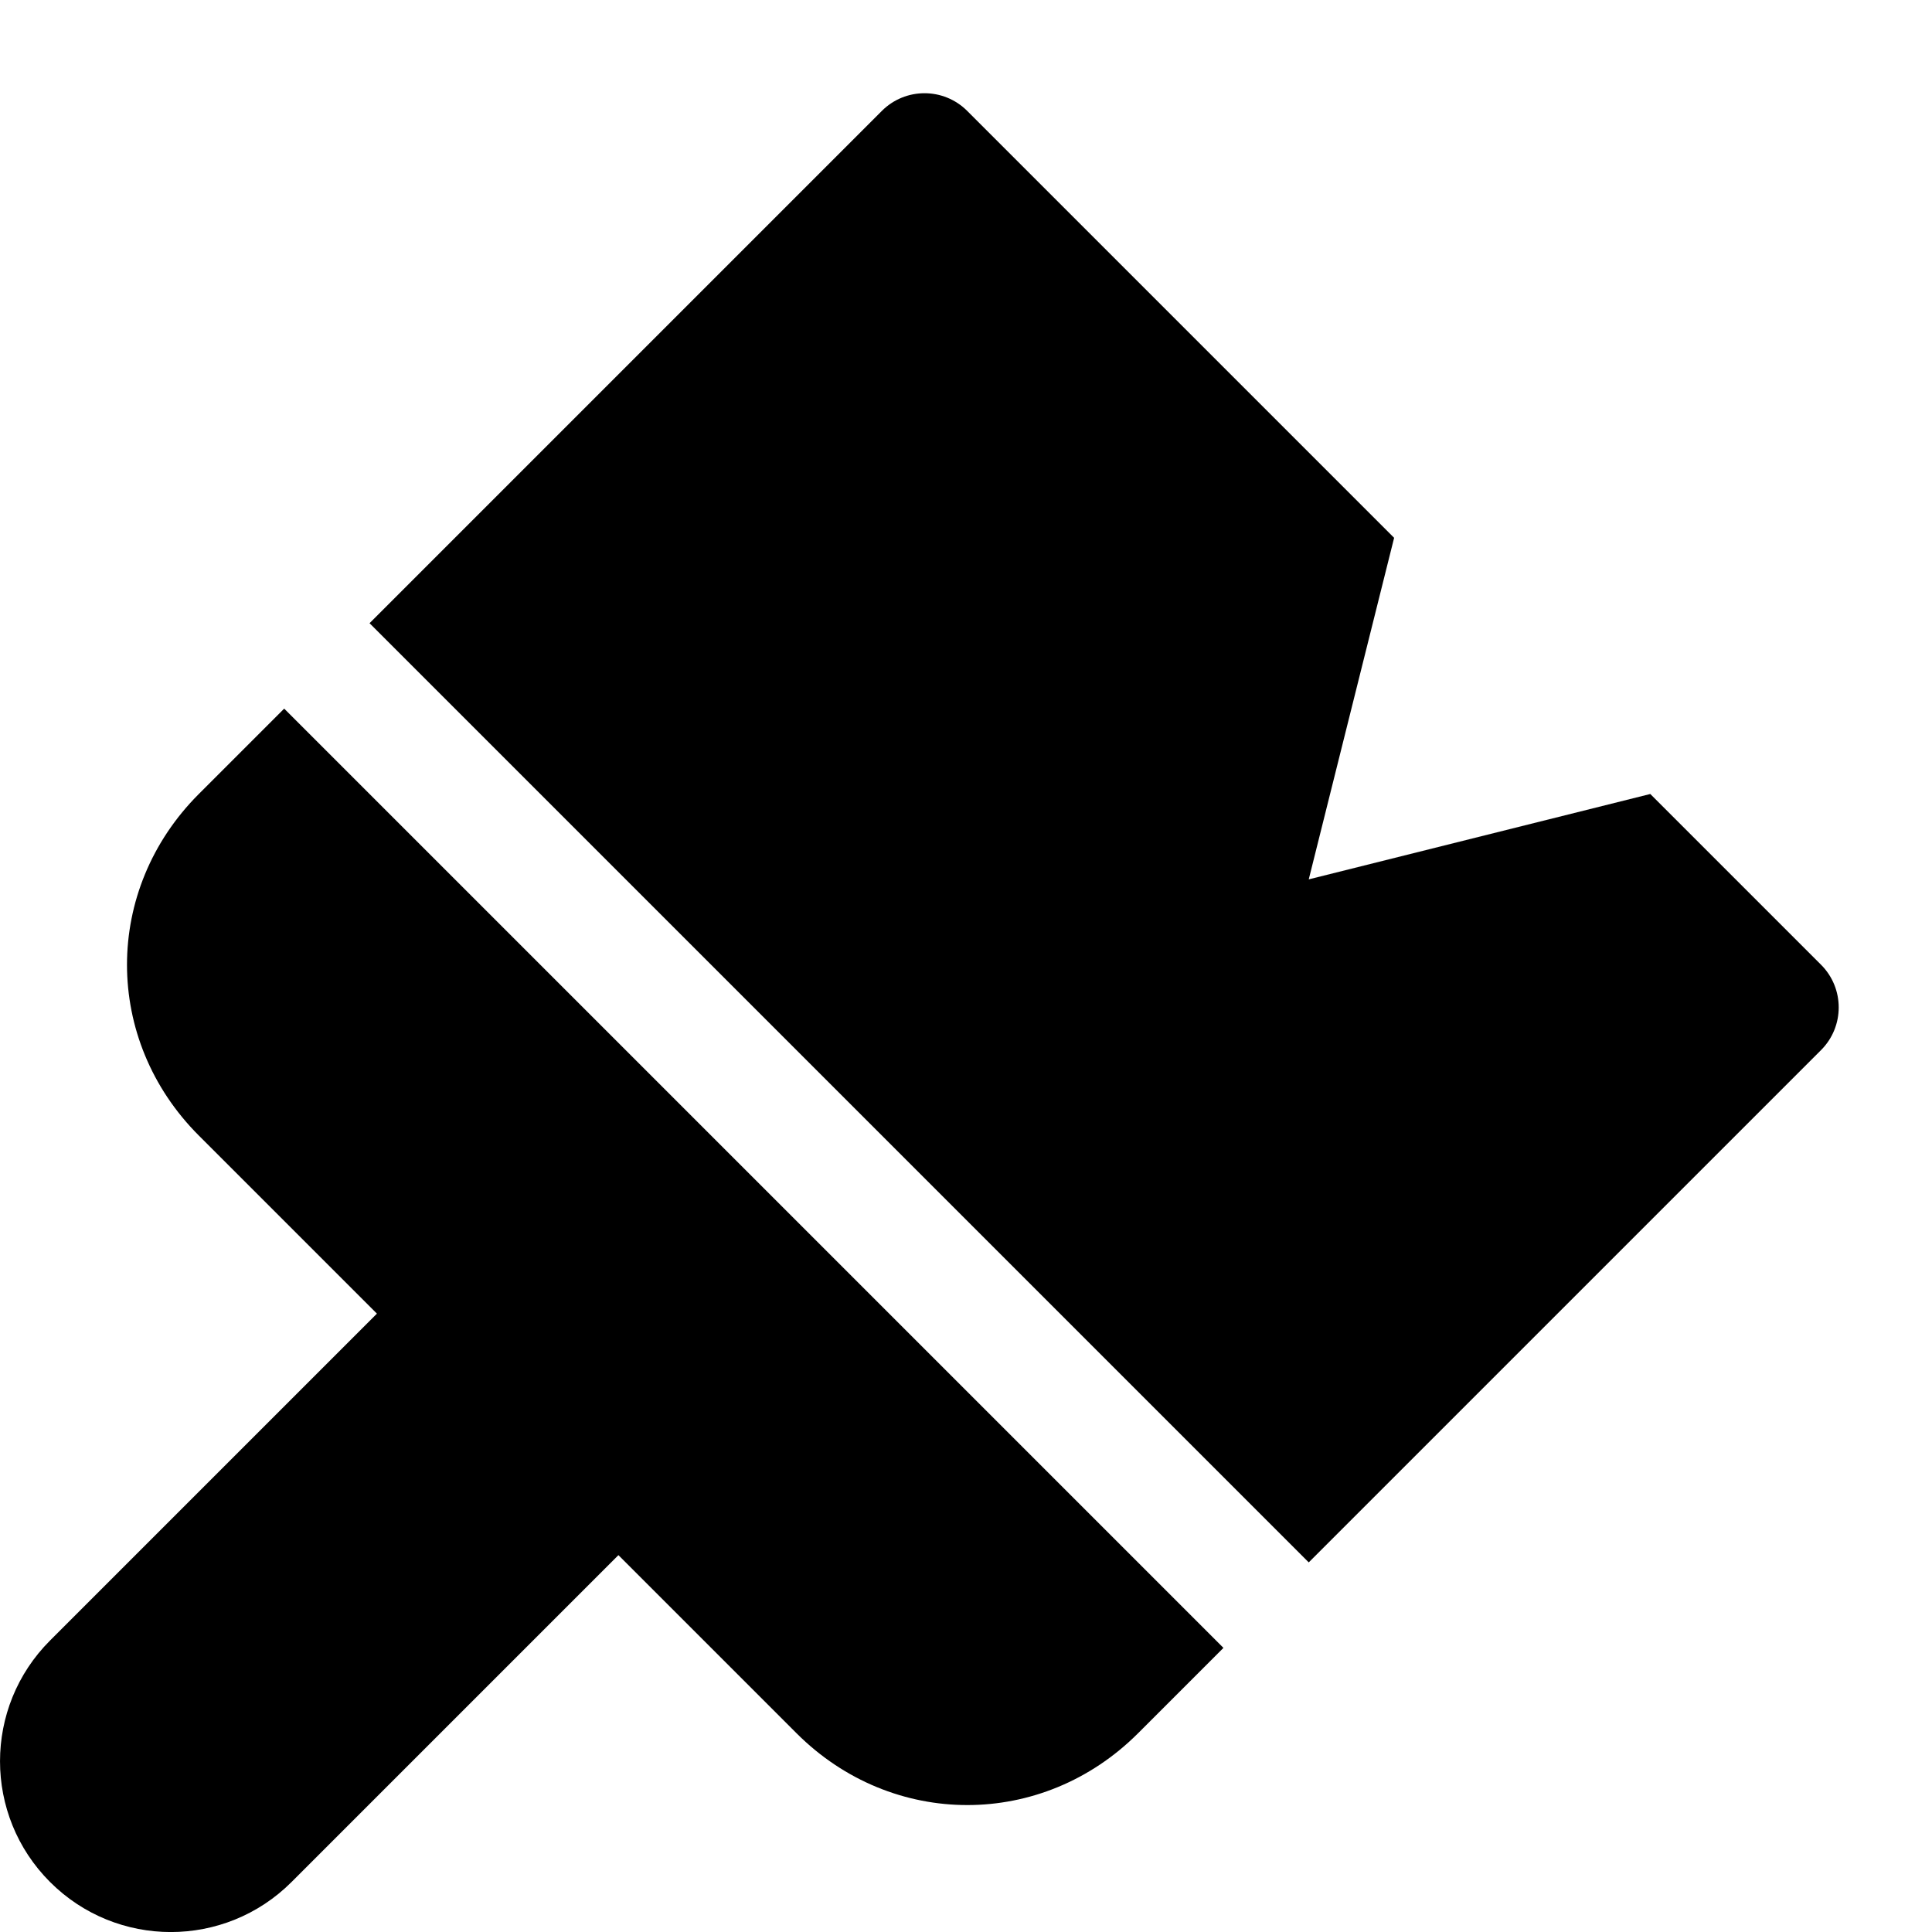 <svg xmlns="http://www.w3.org/2000/svg" height="32" width="32" viewBox="0 0 32 32"><title>paint brush</title><g fill="#000000" class="nc-icon-wrapper"><path data-color="color-2" fill="#000000" d="M6.121,10.322l8.485-8.485c0.39-0.39,1.023-0.391,1.414,0l7.071,7.071l-1.414,5.657 l5.657-1.414l2.828,2.828c0.391,0.391,0.39,1.024,0,1.414l-8.485,8.485L6.121,10.322z"></path> <path fill="#000000" d="M4.707,11.737l-1.414,1.414c-1.586,1.586-1.586,4.071,0,5.657l2.95,2.95l-5.414,5.414 c-1.105,1.105-1.105,2.895,0,4c1.105,1.105,2.895,1.105,4,0l5.414-5.414l2.95,2.95c1.586,1.586,4.071,1.586,5.657,0l1.414-1.414 L4.707,11.737z"></path></g></svg>